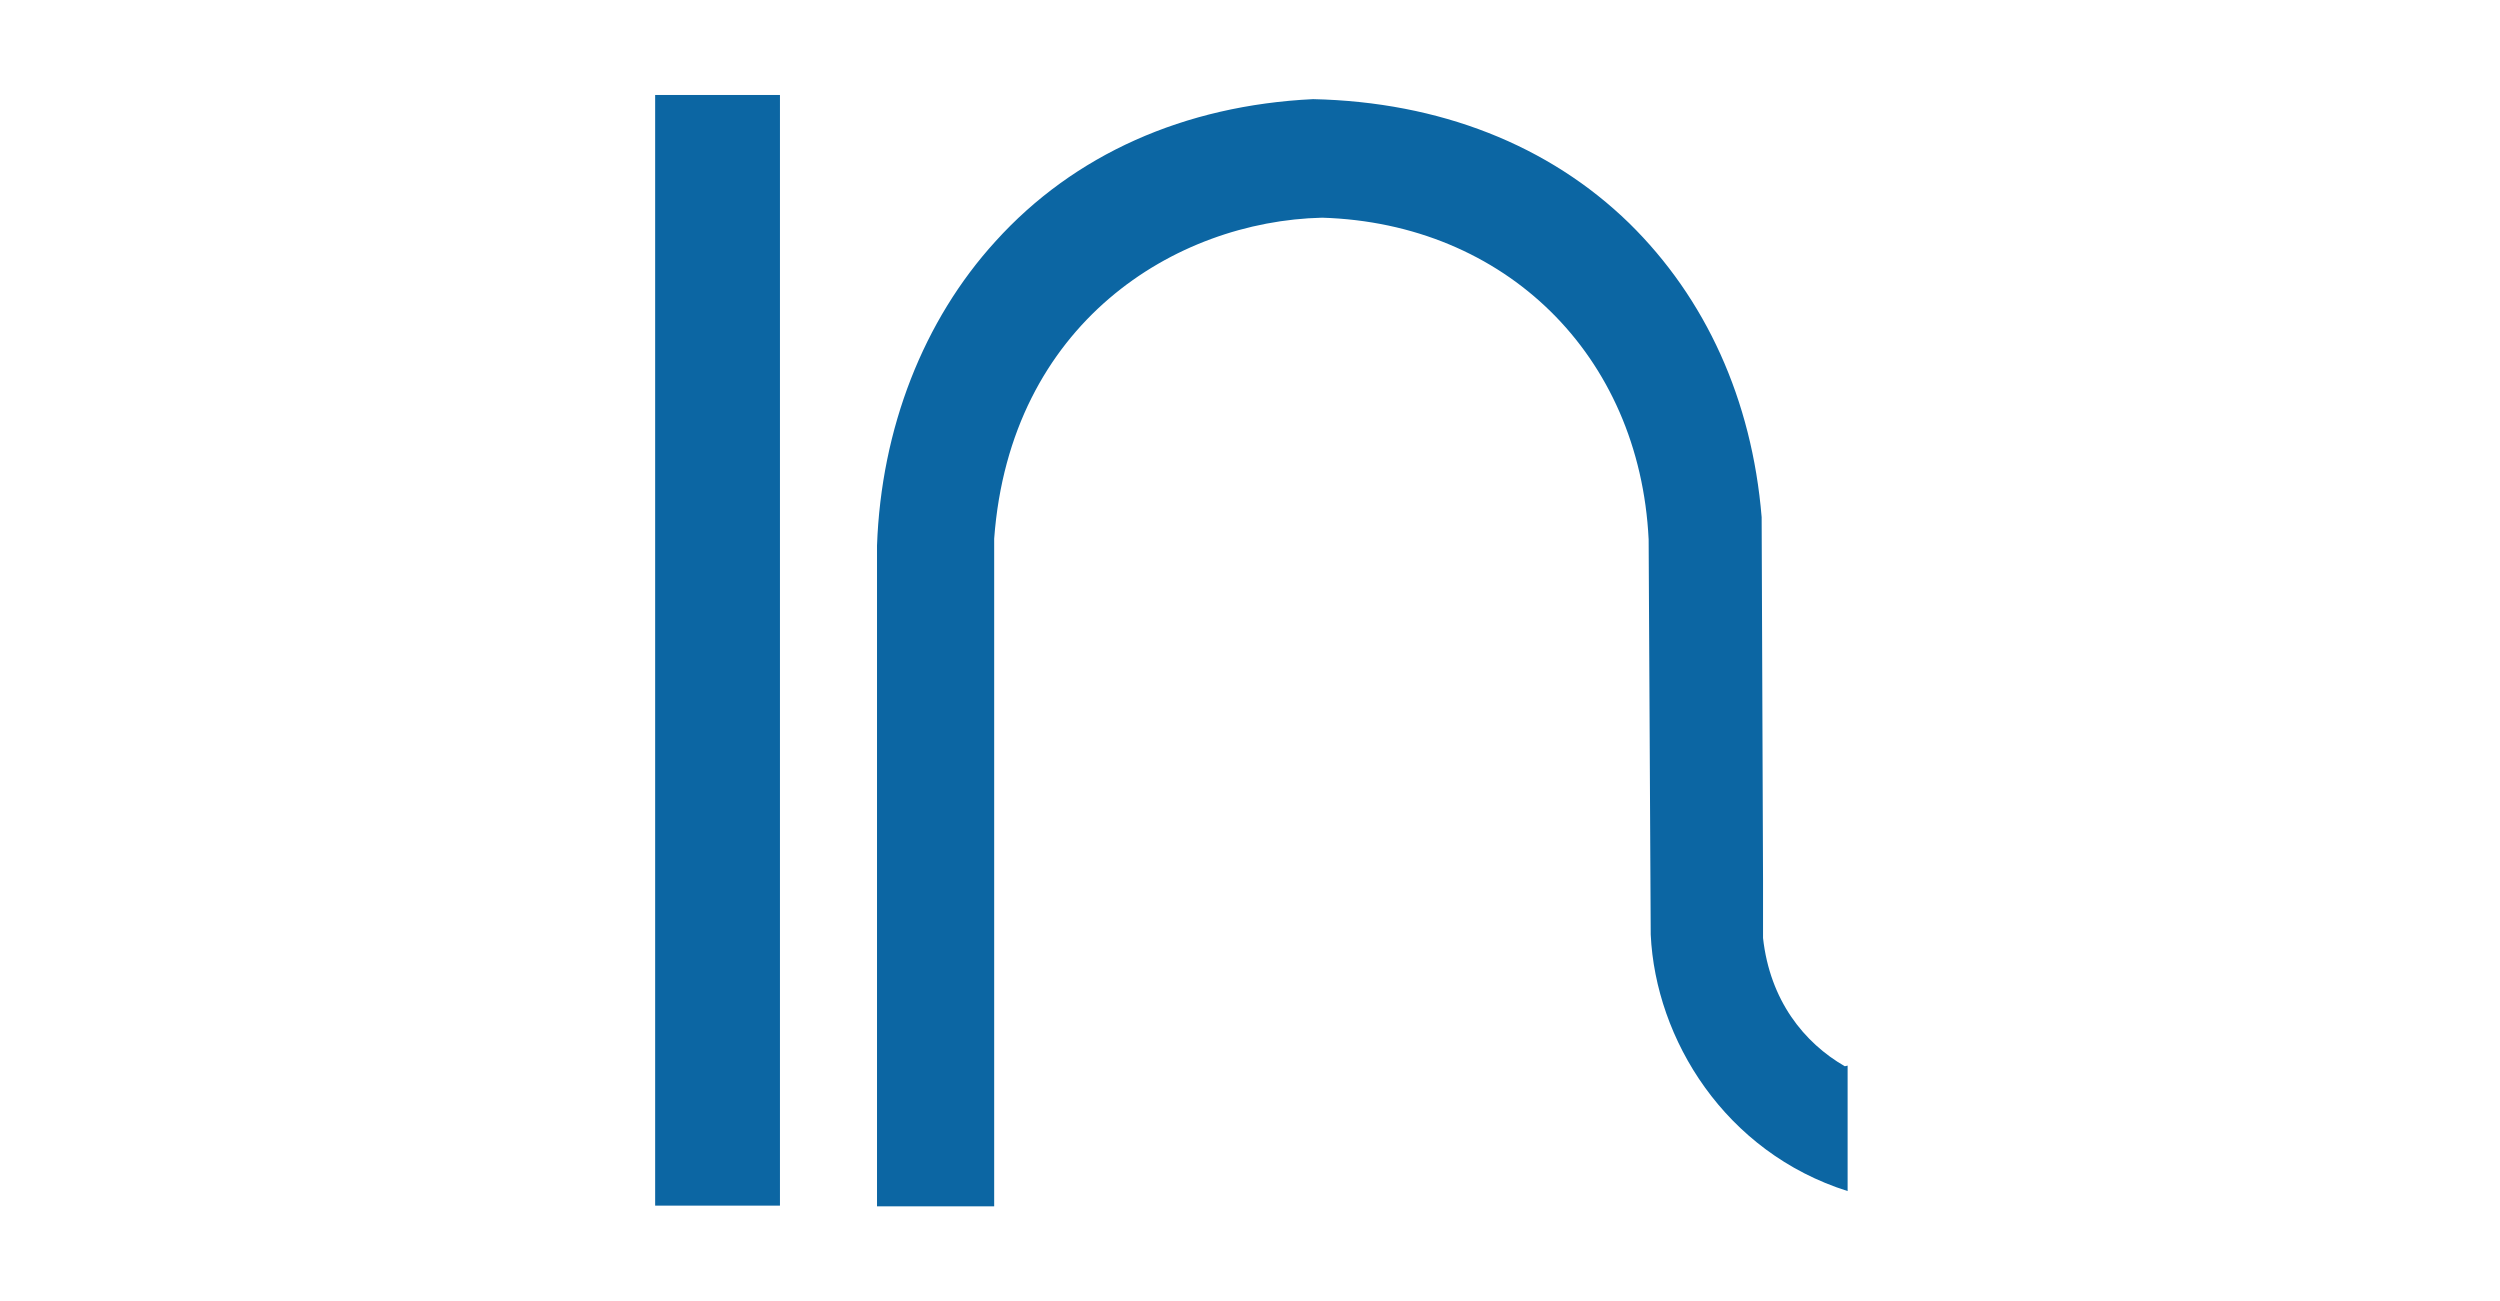 <?xml version="1.0" encoding="UTF-8"?>
<svg id="Camada_2" xmlns="http://www.w3.org/2000/svg" version="1.1" xmlns:xlink="http://www.w3.org/1999/xlink" viewBox="0 0 360.6 187.6">
  <!-- Generator: Adobe Illustrator 29.2.1, SVG Export Plug-In . SVG Version: 2.1.0 Build 116)  -->
  <defs>
    <style>
      .st0 {
        fill: #0c66a3;
      }

      .st1 {
        fill: #6b3787;
        fill-rule: evenodd;
      }
    </style>
  </defs>
  <path class="st1" d="M51.6,103.5"/>
  <g>
    <polygon class="st0" points="96 13.7 94.5 13.7 94.5 15.2 94.5 172.4 94.5 173.9 96 173.9 111 173.9 112.5 173.9 112.5 172.4 112.5 15.2 112.5 13.7 111 13.7 96 13.7"/>
    <path class="st0" d="M266.1,153.8c-5.9-3.4-10.8-9.5-11.8-18.5v-8.3s-.2-52.2-.2-52.2h0s0,0,0,0v-.2s0,0,0,0h0c-1.4-17-8.1-31.6-19.1-42.4-11.6-11.3-27.4-17.5-45.6-17.9h0s0,0,0,0h0s0,0,0,0c-18.6.9-34.5,8-45.8,20.5-10.4,11.4-16.5,27-17.1,43.9h0c0,0,0,93.8,0,93.8v1.5s1.5,0,1.5,0h13.9s1.5,0,1.5,0v-1.5s0-94.8,0-94.8c2.3-31.1,26.1-45.8,47.3-46.3,26.4.8,45.8,19.8,47.1,46.4l.3,57h0s0,0,0,0h0c0,0,0,0,0,0h0c.7,15.1,10.7,31.4,28.4,37v-18.1Z"/>
  </g>
</svg>